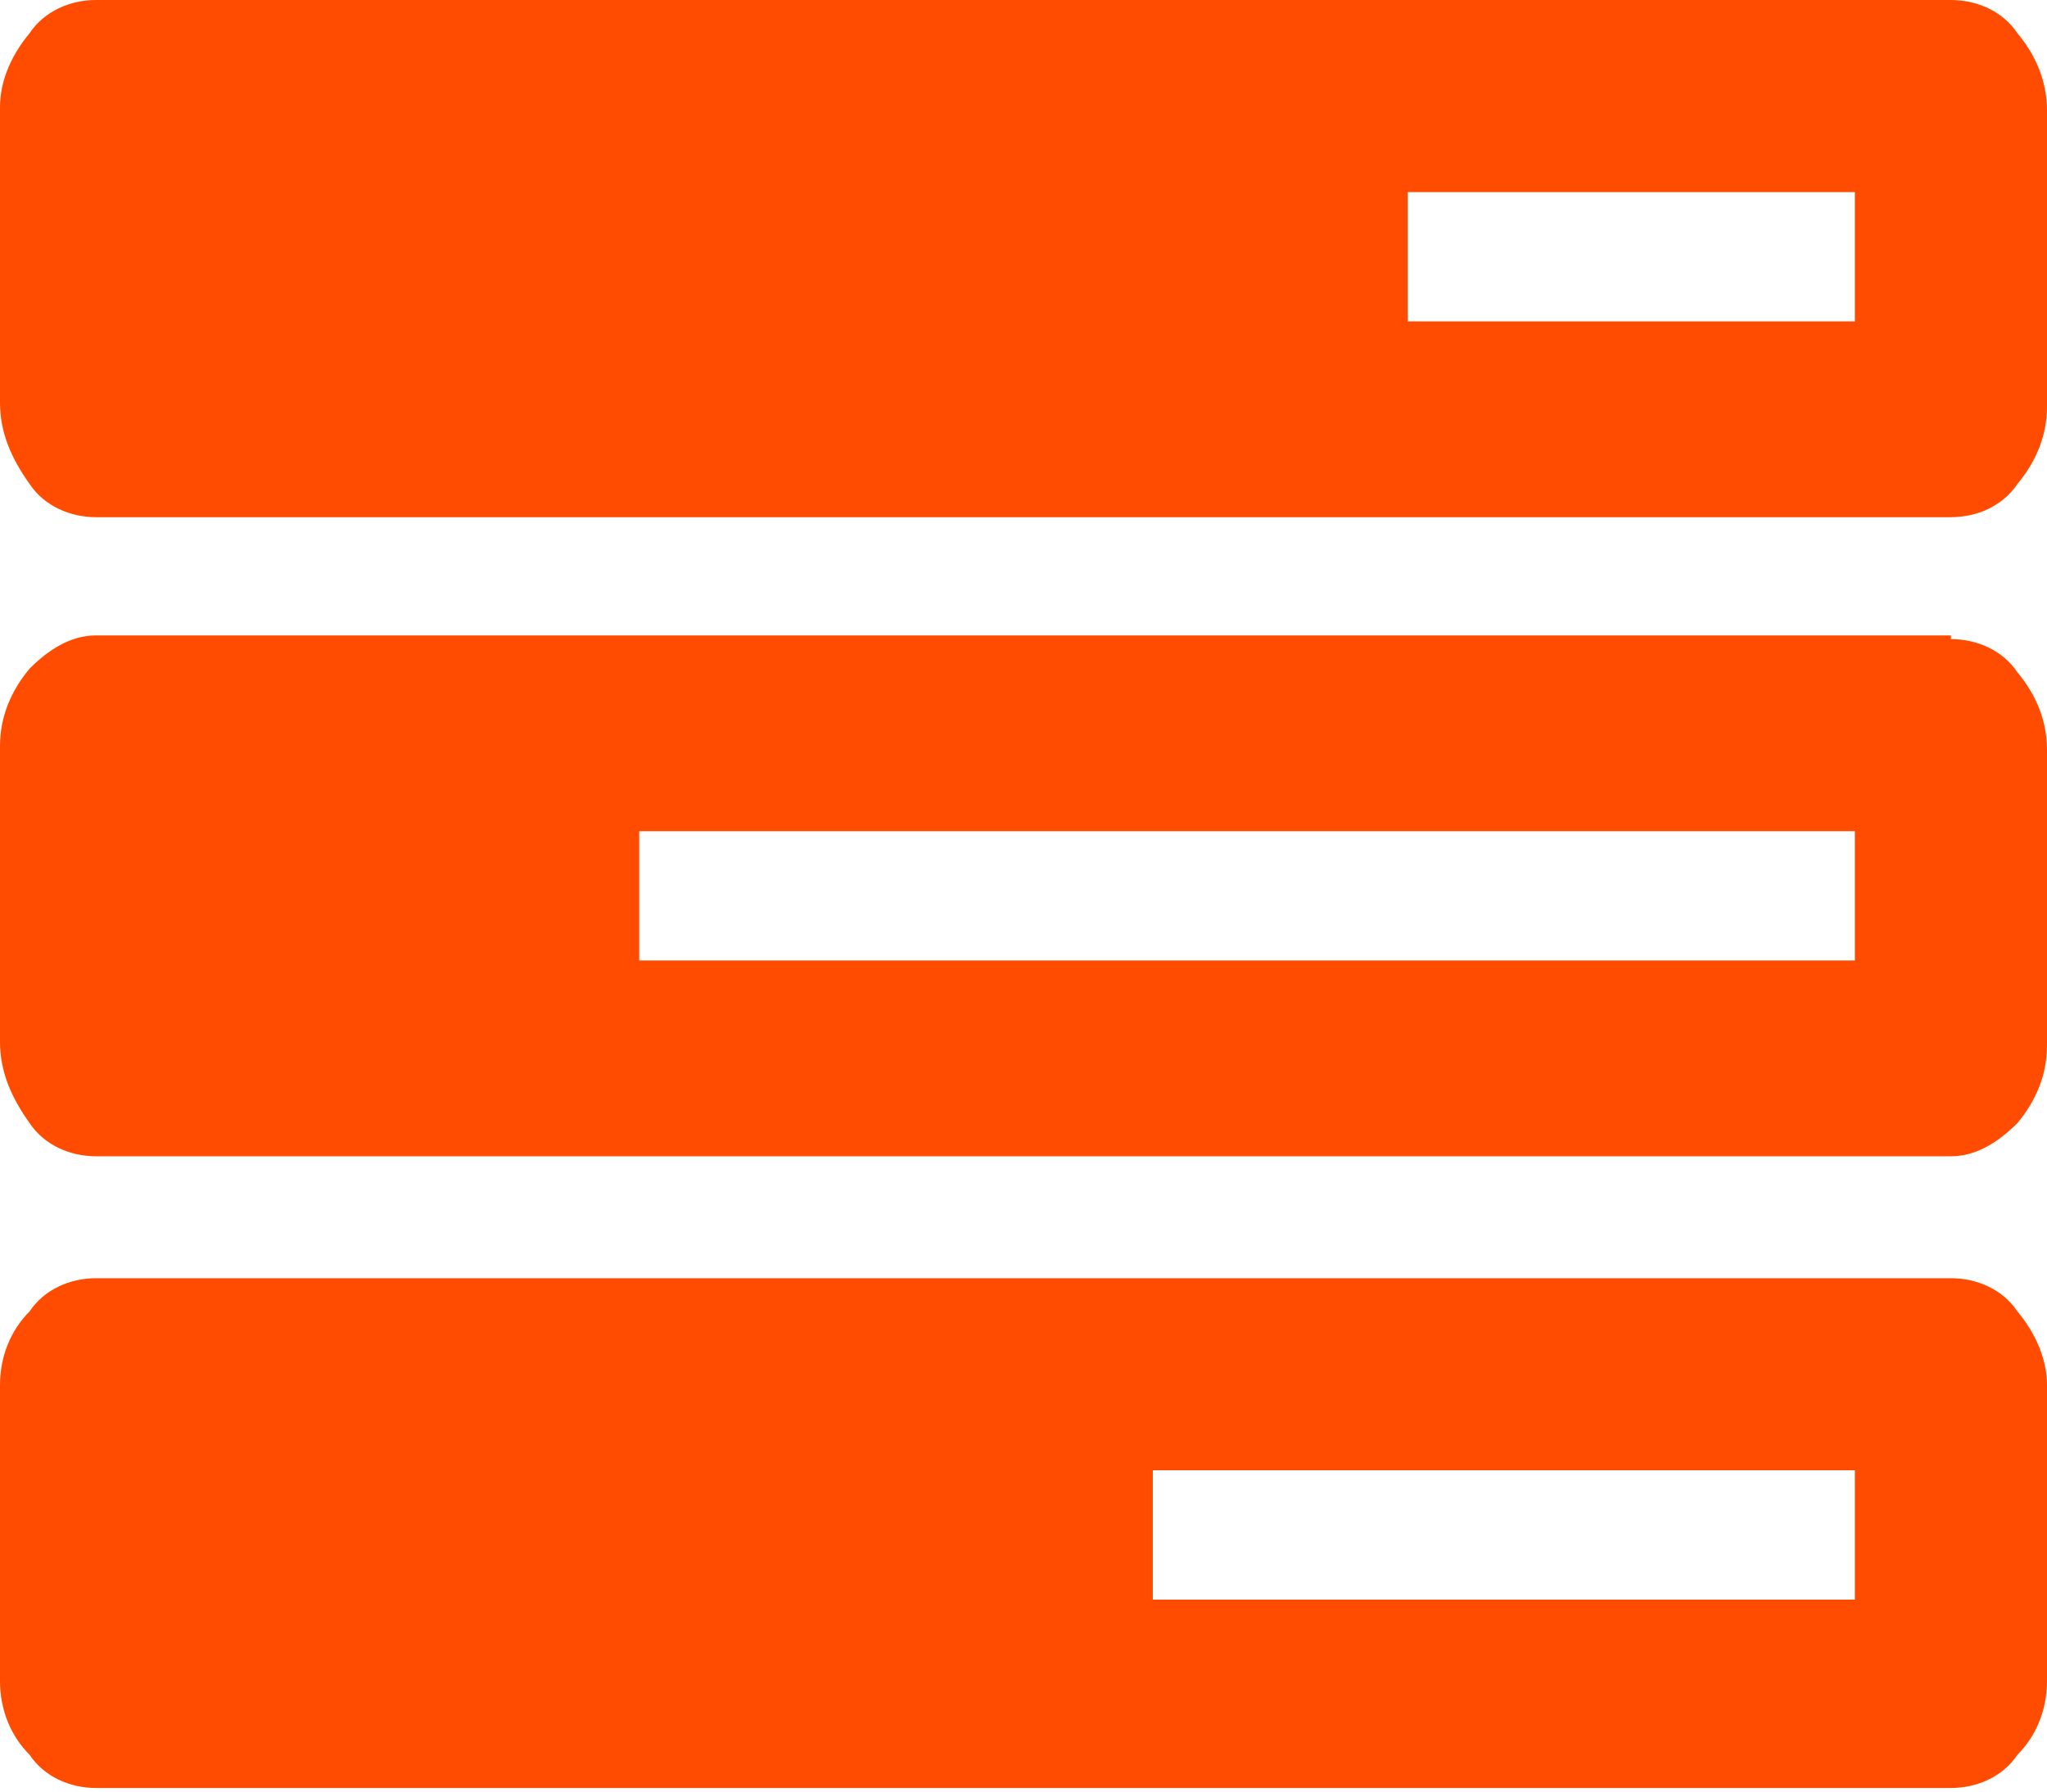 <?xml version="1.0" encoding="UTF-8"?> <!-- Generator: Adobe Illustrator 25.0.1, SVG Export Plug-In . SVG Version: 6.00 Build 0) --> <svg xmlns="http://www.w3.org/2000/svg" xmlns:xlink="http://www.w3.org/1999/xlink" version="1.1" id="Vrstva_1" x="0px" y="0px" viewBox="0 0 55.4 48.5" style="enable-background:new 0 0 55.4 48.5;" xml:space="preserve"> <style type="text/css"> .st0{fill:#FF4C00;} </style> <g id="Vrstva_2_1_"> <g id="Vrstva_1-2"> <path class="st0" d="M52.8,0c0.7,0,1.4,0.3,1.8,0.9c0.5,0.6,0.8,1.3,0.8,2.1v8c0,0.8-0.3,1.5-0.8,2.1c-0.4,0.6-1.1,0.9-1.8,0.9 H2.6c-0.7,0-1.4-0.3-1.8-0.9C0.3,12.4,0,11.7,0,10.9v-8c0-0.7,0.3-1.4,0.8-2C1.2,0.3,1.9,0,2.6,0H52.8z M52.8,17.3 c0.7,0,1.4,0.3,1.8,0.9c0.5,0.6,0.8,1.3,0.8,2.1v8c0,0.8-0.3,1.5-0.8,2.1c-0.5,0.5-1.1,0.9-1.8,0.9H2.6c-0.7,0-1.4-0.3-1.8-0.9 C0.3,29.7,0,29,0,28.2v-8c0-0.8,0.3-1.5,0.8-2.1c0.5-0.5,1.1-0.9,1.8-0.9H52.8z M52.8,34.6c0.7,0,1.4,0.3,1.8,0.9 c0.5,0.6,0.8,1.3,0.8,2v8c0,0.8-0.3,1.5-0.8,2c-0.4,0.6-1.1,0.9-1.8,0.9H2.6c-0.7,0-1.4-0.3-1.8-0.9C0.3,47,0,46.3,0,45.5v-8 c0-0.8,0.3-1.5,0.8-2c0.4-0.6,1.1-0.9,1.8-0.9L52.8,34.6z M50.2,26v-3.5H17.3V26H50.2z M50.2,43.3v-3.5h-19v3.5L50.2,43.3z M50.2,8.7V5.2H38.1v3.5L50.2,8.7z"></path> </g> </g> </svg> 